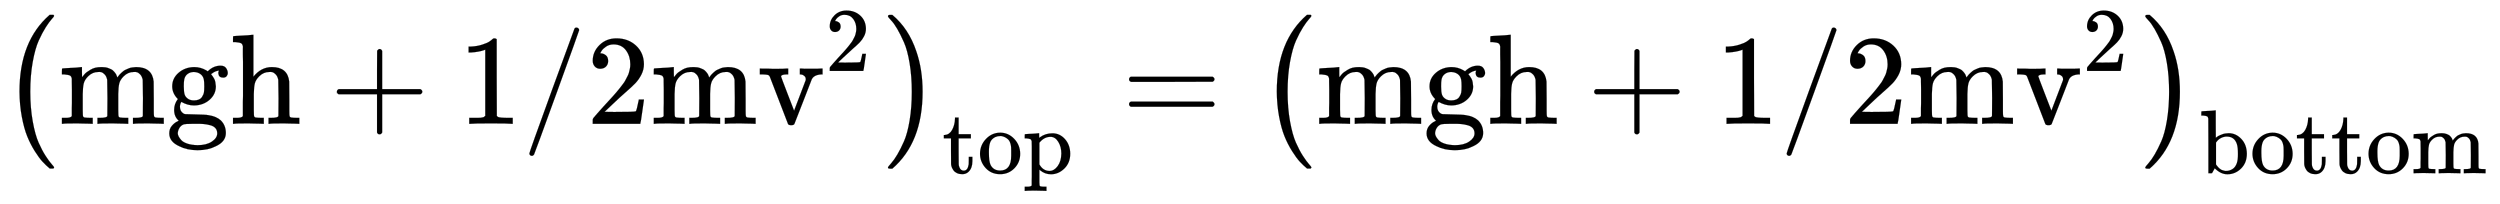 <svg xmlns:xlink="http://www.w3.org/1999/xlink" width="45.277ex" height="3.694ex" viewBox="0 -965.1 19494.1 1590.3" role="img" focusable="false" xmlns="http://www.w3.org/2000/svg" style="vertical-align: -1.452ex;"><defs><path stroke-width="1" id="E907-MJMAIN-28" d="M94 250Q94 319 104 381T127 488T164 576T202 643T244 695T277 729T302 750H315H319Q333 750 333 741Q333 738 316 720T275 667T226 581T184 443T167 250T184 58T225 -81T274 -167T316 -220T333 -241Q333 -250 318 -250H315H302L274 -226Q180 -141 137 -14T94 250Z"/><path stroke-width="1" id="E907-MJMAIN-6D" d="M41 46H55Q94 46 102 60V68Q102 77 102 91T102 122T103 161T103 203Q103 234 103 269T102 328V351Q99 370 88 376T43 385H25V408Q25 431 27 431L37 432Q47 433 65 434T102 436Q119 437 138 438T167 441T178 442H181V402Q181 364 182 364T187 369T199 384T218 402T247 421T285 437Q305 442 336 442Q351 442 364 440T387 434T406 426T421 417T432 406T441 395T448 384T452 374T455 366L457 361L460 365Q463 369 466 373T475 384T488 397T503 410T523 422T546 432T572 439T603 442Q729 442 740 329Q741 322 741 190V104Q741 66 743 59T754 49Q775 46 803 46H819V0H811L788 1Q764 2 737 2T699 3Q596 3 587 0H579V46H595Q656 46 656 62Q657 64 657 200Q656 335 655 343Q649 371 635 385T611 402T585 404Q540 404 506 370Q479 343 472 315T464 232V168V108Q464 78 465 68T468 55T477 49Q498 46 526 46H542V0H534L510 1Q487 2 460 2T422 3Q319 3 310 0H302V46H318Q379 46 379 62Q380 64 380 200Q379 335 378 343Q372 371 358 385T334 402T308 404Q263 404 229 370Q202 343 195 315T187 232V168V108Q187 78 188 68T191 55T200 49Q221 46 249 46H265V0H257L234 1Q210 2 183 2T145 3Q42 3 33 0H25V46H41Z"/><path stroke-width="1" id="E907-MJMAIN-67" d="M329 409Q373 453 429 453Q459 453 472 434T485 396Q485 382 476 371T449 360Q416 360 412 390Q410 404 415 411Q415 412 416 414V415Q388 412 363 393Q355 388 355 386Q355 385 359 381T368 369T379 351T388 325T392 292Q392 230 343 187T222 143Q172 143 123 171Q112 153 112 133Q112 98 138 81Q147 75 155 75T227 73Q311 72 335 67Q396 58 431 26Q470 -13 470 -72Q470 -139 392 -175Q332 -206 250 -206Q167 -206 107 -175Q29 -140 29 -75Q29 -39 50 -15T92 18L103 24Q67 55 67 108Q67 155 96 193Q52 237 52 292Q52 355 102 398T223 442Q274 442 318 416L329 409ZM299 343Q294 371 273 387T221 404Q192 404 171 388T145 343Q142 326 142 292Q142 248 149 227T179 192Q196 182 222 182Q244 182 260 189T283 207T294 227T299 242Q302 258 302 292T299 343ZM403 -75Q403 -50 389 -34T348 -11T299 -2T245 0H218Q151 0 138 -6Q118 -15 107 -34T95 -74Q95 -84 101 -97T122 -127T170 -155T250 -167Q319 -167 361 -139T403 -75Z"/><path stroke-width="1" id="E907-MJMAIN-68" d="M41 46H55Q94 46 102 60V68Q102 77 102 91T102 124T102 167T103 217T103 272T103 329Q103 366 103 407T103 482T102 542T102 586T102 603Q99 622 88 628T43 637H25V660Q25 683 27 683L37 684Q47 685 66 686T103 688Q120 689 140 690T170 693T181 694H184V367Q244 442 328 442Q451 442 463 329Q464 322 464 190V104Q464 66 466 59T477 49Q498 46 526 46H542V0H534L510 1Q487 2 460 2T422 3Q319 3 310 0H302V46H318Q379 46 379 62Q380 64 380 200Q379 335 378 343Q372 371 358 385T334 402T308 404Q263 404 229 370Q202 343 195 315T187 232V168V108Q187 78 188 68T191 55T200 49Q221 46 249 46H265V0H257L234 1Q210 2 183 2T145 3Q42 3 33 0H25V46H41Z"/><path stroke-width="1" id="E907-MJMAIN-2B" d="M56 237T56 250T70 270H369V420L370 570Q380 583 389 583Q402 583 409 568V270H707Q722 262 722 250T707 230H409V-68Q401 -82 391 -82H389H387Q375 -82 369 -68V230H70Q56 237 56 250Z"/><path stroke-width="1" id="E907-MJMAIN-31" d="M213 578L200 573Q186 568 160 563T102 556H83V602H102Q149 604 189 617T245 641T273 663Q275 666 285 666Q294 666 302 660V361L303 61Q310 54 315 52T339 48T401 46H427V0H416Q395 3 257 3Q121 3 100 0H88V46H114Q136 46 152 46T177 47T193 50T201 52T207 57T213 61V578Z"/><path stroke-width="1" id="E907-MJMAIN-2F" d="M423 750Q432 750 438 744T444 730Q444 725 271 248T92 -240Q85 -250 75 -250Q68 -250 62 -245T56 -231Q56 -221 230 257T407 740Q411 750 423 750Z"/><path stroke-width="1" id="E907-MJMAIN-32" d="M109 429Q82 429 66 447T50 491Q50 562 103 614T235 666Q326 666 387 610T449 465Q449 422 429 383T381 315T301 241Q265 210 201 149L142 93L218 92Q375 92 385 97Q392 99 409 186V189H449V186Q448 183 436 95T421 3V0H50V19V31Q50 38 56 46T86 81Q115 113 136 137Q145 147 170 174T204 211T233 244T261 278T284 308T305 340T320 369T333 401T340 431T343 464Q343 527 309 573T212 619Q179 619 154 602T119 569T109 550Q109 549 114 549Q132 549 151 535T170 489Q170 464 154 447T109 429Z"/><path stroke-width="1" id="E907-MJMAIN-76" d="M338 431Q344 429 422 429Q479 429 503 431H508V385H497Q439 381 423 345Q421 341 356 172T288 -2Q283 -11 263 -11Q244 -11 239 -2Q99 359 98 364Q93 378 82 381T43 385H19V431H25L33 430Q41 430 53 430T79 430T104 429T122 428Q217 428 232 431H240V385H226Q187 384 184 370Q184 366 235 234L286 102L377 341V349Q377 363 367 372T349 383T335 385H331V431H338Z"/><path stroke-width="1" id="E907-MJMAIN-29" d="M60 749L64 750Q69 750 74 750H86L114 726Q208 641 251 514T294 250Q294 182 284 119T261 12T224 -76T186 -143T145 -194T113 -227T90 -246Q87 -249 86 -250H74Q66 -250 63 -250T58 -247T55 -238Q56 -237 66 -225Q221 -64 221 250T66 725Q56 737 55 738Q55 746 60 749Z"/><path stroke-width="1" id="E907-MJSZ1-28" d="M152 251Q152 646 388 850H416Q422 844 422 841Q422 837 403 816T357 753T302 649T255 482T236 250Q236 124 255 19T301 -147T356 -251T403 -315T422 -340Q422 -343 416 -349H388Q359 -325 332 -296T271 -213T212 -97T170 56T152 251Z"/><path stroke-width="1" id="E907-MJSZ1-29" d="M305 251Q305 -145 69 -349H56Q43 -349 39 -347T35 -338Q37 -333 60 -307T108 -239T160 -136T204 27T221 250T204 473T160 636T108 740T60 807T35 839Q35 850 50 850H56H69Q197 743 256 566Q305 425 305 251Z"/><path stroke-width="1" id="E907-MJMAIN-74" d="M27 422Q80 426 109 478T141 600V615H181V431H316V385H181V241Q182 116 182 100T189 68Q203 29 238 29Q282 29 292 100Q293 108 293 146V181H333V146V134Q333 57 291 17Q264 -10 221 -10Q187 -10 162 2T124 33T105 68T98 100Q97 107 97 248V385H18V422H27Z"/><path stroke-width="1" id="E907-MJMAIN-6F" d="M28 214Q28 309 93 378T250 448Q340 448 405 380T471 215Q471 120 407 55T250 -10Q153 -10 91 57T28 214ZM250 30Q372 30 372 193V225V250Q372 272 371 288T364 326T348 362T317 390T268 410Q263 411 252 411Q222 411 195 399Q152 377 139 338T126 246V226Q126 130 145 91Q177 30 250 30Z"/><path stroke-width="1" id="E907-MJMAIN-70" d="M36 -148H50Q89 -148 97 -134V-126Q97 -119 97 -107T97 -77T98 -38T98 6T98 55T98 106Q98 140 98 177T98 243T98 296T97 335T97 351Q94 370 83 376T38 385H20V408Q20 431 22 431L32 432Q42 433 61 434T98 436Q115 437 135 438T165 441T176 442H179V416L180 390L188 397Q247 441 326 441Q407 441 464 377T522 216Q522 115 457 52T310 -11Q242 -11 190 33L182 40V-45V-101Q182 -128 184 -134T195 -145Q216 -148 244 -148H260V-194H252L228 -193Q205 -192 178 -192T140 -191Q37 -191 28 -194H20V-148H36ZM424 218Q424 292 390 347T305 402Q234 402 182 337V98Q222 26 294 26Q345 26 384 80T424 218Z"/><path stroke-width="1" id="E907-MJMAIN-3D" d="M56 347Q56 360 70 367H707Q722 359 722 347Q722 336 708 328L390 327H72Q56 332 56 347ZM56 153Q56 168 72 173H708Q722 163 722 153Q722 140 707 133H70Q56 140 56 153Z"/><path stroke-width="1" id="E907-MJMAIN-62" d="M307 -11Q234 -11 168 55L158 37Q156 34 153 28T147 17T143 10L138 1L118 0H98V298Q98 599 97 603Q94 622 83 628T38 637H20V660Q20 683 22 683L32 684Q42 685 61 686T98 688Q115 689 135 690T165 693T176 694H179V543Q179 391 180 391L183 394Q186 397 192 401T207 411T228 421T254 431T286 439T323 442Q401 442 461 379T522 216Q522 115 458 52T307 -11ZM182 98Q182 97 187 90T196 79T206 67T218 55T233 44T250 35T271 29T295 26Q330 26 363 46T412 113Q424 148 424 212Q424 287 412 323Q385 405 300 405Q270 405 239 390T188 347L182 339V98Z"/></defs><g stroke="currentColor" fill="currentColor" stroke-width="0" transform="matrix(1 0 0 -1 0 0)"><use xmlns:ns1="http://www.w3.org/1999/xlink" ns1:href="#E907-MJSZ1-28"/><g transform="translate(458,0)"><use xmlns:ns2="http://www.w3.org/1999/xlink" ns2:href="#E907-MJMAIN-6D" x="0" y="0"/><use xmlns:ns3="http://www.w3.org/1999/xlink" ns3:href="#E907-MJMAIN-67" x="833" y="0"/><use xmlns:ns4="http://www.w3.org/1999/xlink" ns4:href="#E907-MJMAIN-68" x="1334" y="0"/></g><use xmlns:ns5="http://www.w3.org/1999/xlink" ns5:href="#E907-MJMAIN-2B" x="2571" y="0"/><use xmlns:ns6="http://www.w3.org/1999/xlink" ns6:href="#E907-MJMAIN-31" x="3571" y="0"/><use xmlns:ns7="http://www.w3.org/1999/xlink" ns7:href="#E907-MJMAIN-2F" x="4072" y="0"/><use xmlns:ns8="http://www.w3.org/1999/xlink" ns8:href="#E907-MJMAIN-32" x="4572" y="0"/><g transform="translate(5073,0)"><use xmlns:ns9="http://www.w3.org/1999/xlink" ns9:href="#E907-MJMAIN-6D" x="0" y="0"/><use xmlns:ns10="http://www.w3.org/1999/xlink" ns10:href="#E907-MJMAIN-76" x="833" y="0"/><use transform="scale(0.707)" xmlns:ns11="http://www.w3.org/1999/xlink" ns11:href="#E907-MJMAIN-32" x="1926" y="583"/></g><use xmlns:ns12="http://www.w3.org/1999/xlink" ns12:href="#E907-MJSZ1-29" x="6889" y="-1"/><g transform="translate(7347,-386)"><use transform="scale(0.707)" xmlns:ns13="http://www.w3.org/1999/xlink" ns13:href="#E907-MJMAIN-74"/><use transform="scale(0.707)" xmlns:ns14="http://www.w3.org/1999/xlink" ns14:href="#E907-MJMAIN-6F" x="389" y="0"/><use transform="scale(0.707)" xmlns:ns15="http://www.w3.org/1999/xlink" ns15:href="#E907-MJMAIN-70" x="890" y="0"/></g><use xmlns:ns16="http://www.w3.org/1999/xlink" ns16:href="#E907-MJMAIN-3D" x="8748" y="0"/><g transform="translate(9804,0)"><use xmlns:ns17="http://www.w3.org/1999/xlink" ns17:href="#E907-MJSZ1-28"/><g transform="translate(458,0)"><use xmlns:ns18="http://www.w3.org/1999/xlink" ns18:href="#E907-MJMAIN-6D" x="0" y="0"/><use xmlns:ns19="http://www.w3.org/1999/xlink" ns19:href="#E907-MJMAIN-67" x="833" y="0"/><use xmlns:ns20="http://www.w3.org/1999/xlink" ns20:href="#E907-MJMAIN-68" x="1334" y="0"/></g><use xmlns:ns21="http://www.w3.org/1999/xlink" ns21:href="#E907-MJMAIN-2B" x="2571" y="0"/><use xmlns:ns22="http://www.w3.org/1999/xlink" ns22:href="#E907-MJMAIN-31" x="3571" y="0"/><use xmlns:ns23="http://www.w3.org/1999/xlink" ns23:href="#E907-MJMAIN-2F" x="4072" y="0"/><use xmlns:ns24="http://www.w3.org/1999/xlink" ns24:href="#E907-MJMAIN-32" x="4572" y="0"/><g transform="translate(5073,0)"><use xmlns:ns25="http://www.w3.org/1999/xlink" ns25:href="#E907-MJMAIN-6D" x="0" y="0"/><use xmlns:ns26="http://www.w3.org/1999/xlink" ns26:href="#E907-MJMAIN-76" x="833" y="0"/><use transform="scale(0.707)" xmlns:ns27="http://www.w3.org/1999/xlink" ns27:href="#E907-MJMAIN-32" x="1926" y="583"/></g><use xmlns:ns28="http://www.w3.org/1999/xlink" ns28:href="#E907-MJSZ1-29" x="6889" y="-1"/><g transform="translate(7347,-386)"><use transform="scale(0.707)" xmlns:ns29="http://www.w3.org/1999/xlink" ns29:href="#E907-MJMAIN-62"/><use transform="scale(0.707)" xmlns:ns30="http://www.w3.org/1999/xlink" ns30:href="#E907-MJMAIN-6F" x="556" y="0"/><use transform="scale(0.707)" xmlns:ns31="http://www.w3.org/1999/xlink" ns31:href="#E907-MJMAIN-74" x="1057" y="0"/><use transform="scale(0.707)" xmlns:ns32="http://www.w3.org/1999/xlink" ns32:href="#E907-MJMAIN-74" x="1446" y="0"/><use transform="scale(0.707)" xmlns:ns33="http://www.w3.org/1999/xlink" ns33:href="#E907-MJMAIN-6F" x="1836" y="0"/><use transform="scale(0.707)" xmlns:ns34="http://www.w3.org/1999/xlink" ns34:href="#E907-MJMAIN-6D" x="2336" y="0"/></g></g></g></svg>